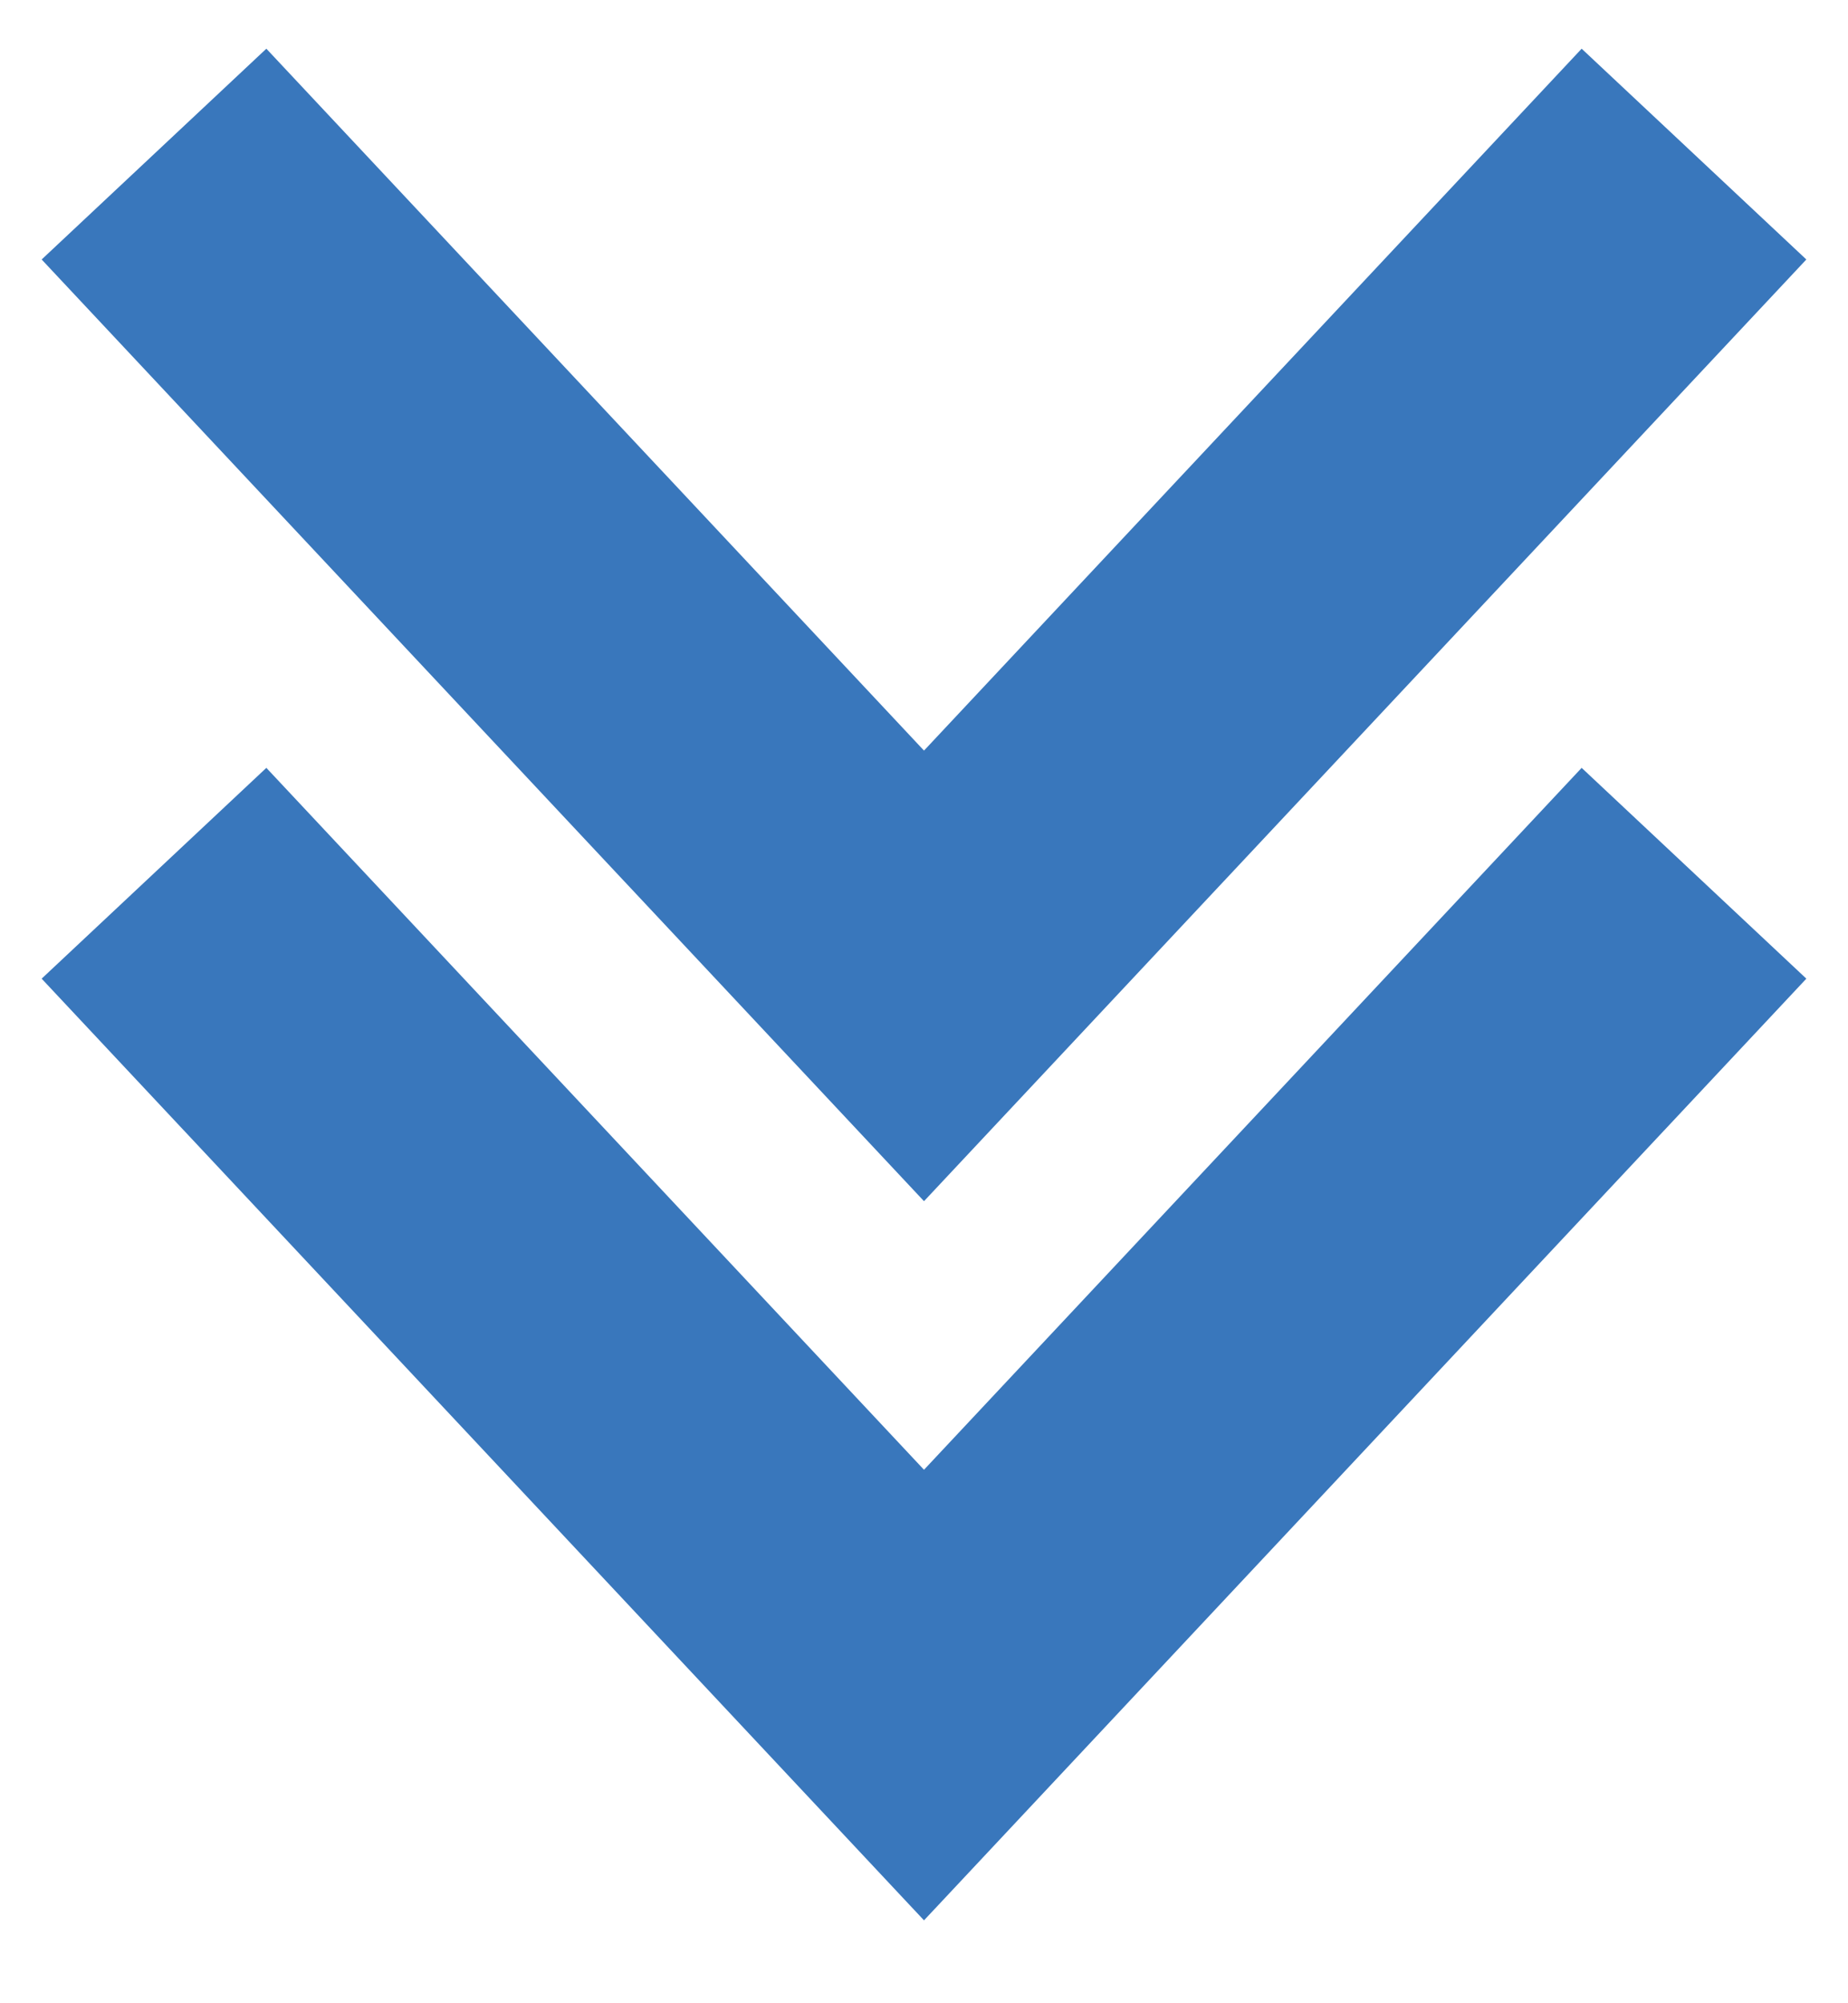 <svg width="12" height="13" viewBox="0 0 12 13" fill="none" xmlns="http://www.w3.org/2000/svg">
<g clip-path="url(#clip0_101_22)">
<path d="M1 1L6 6.333L11 1" stroke="#3977BC" stroke-width="2"/>
<path d="M1 5.667L6 11L11 5.667" stroke="#3977BC" stroke-width="2"/>
</g>
<defs>
<clipPath id="clip0_101_22">
<rect width="12" height="13" fill="white"/>
</clipPath>
</defs>
</svg>
